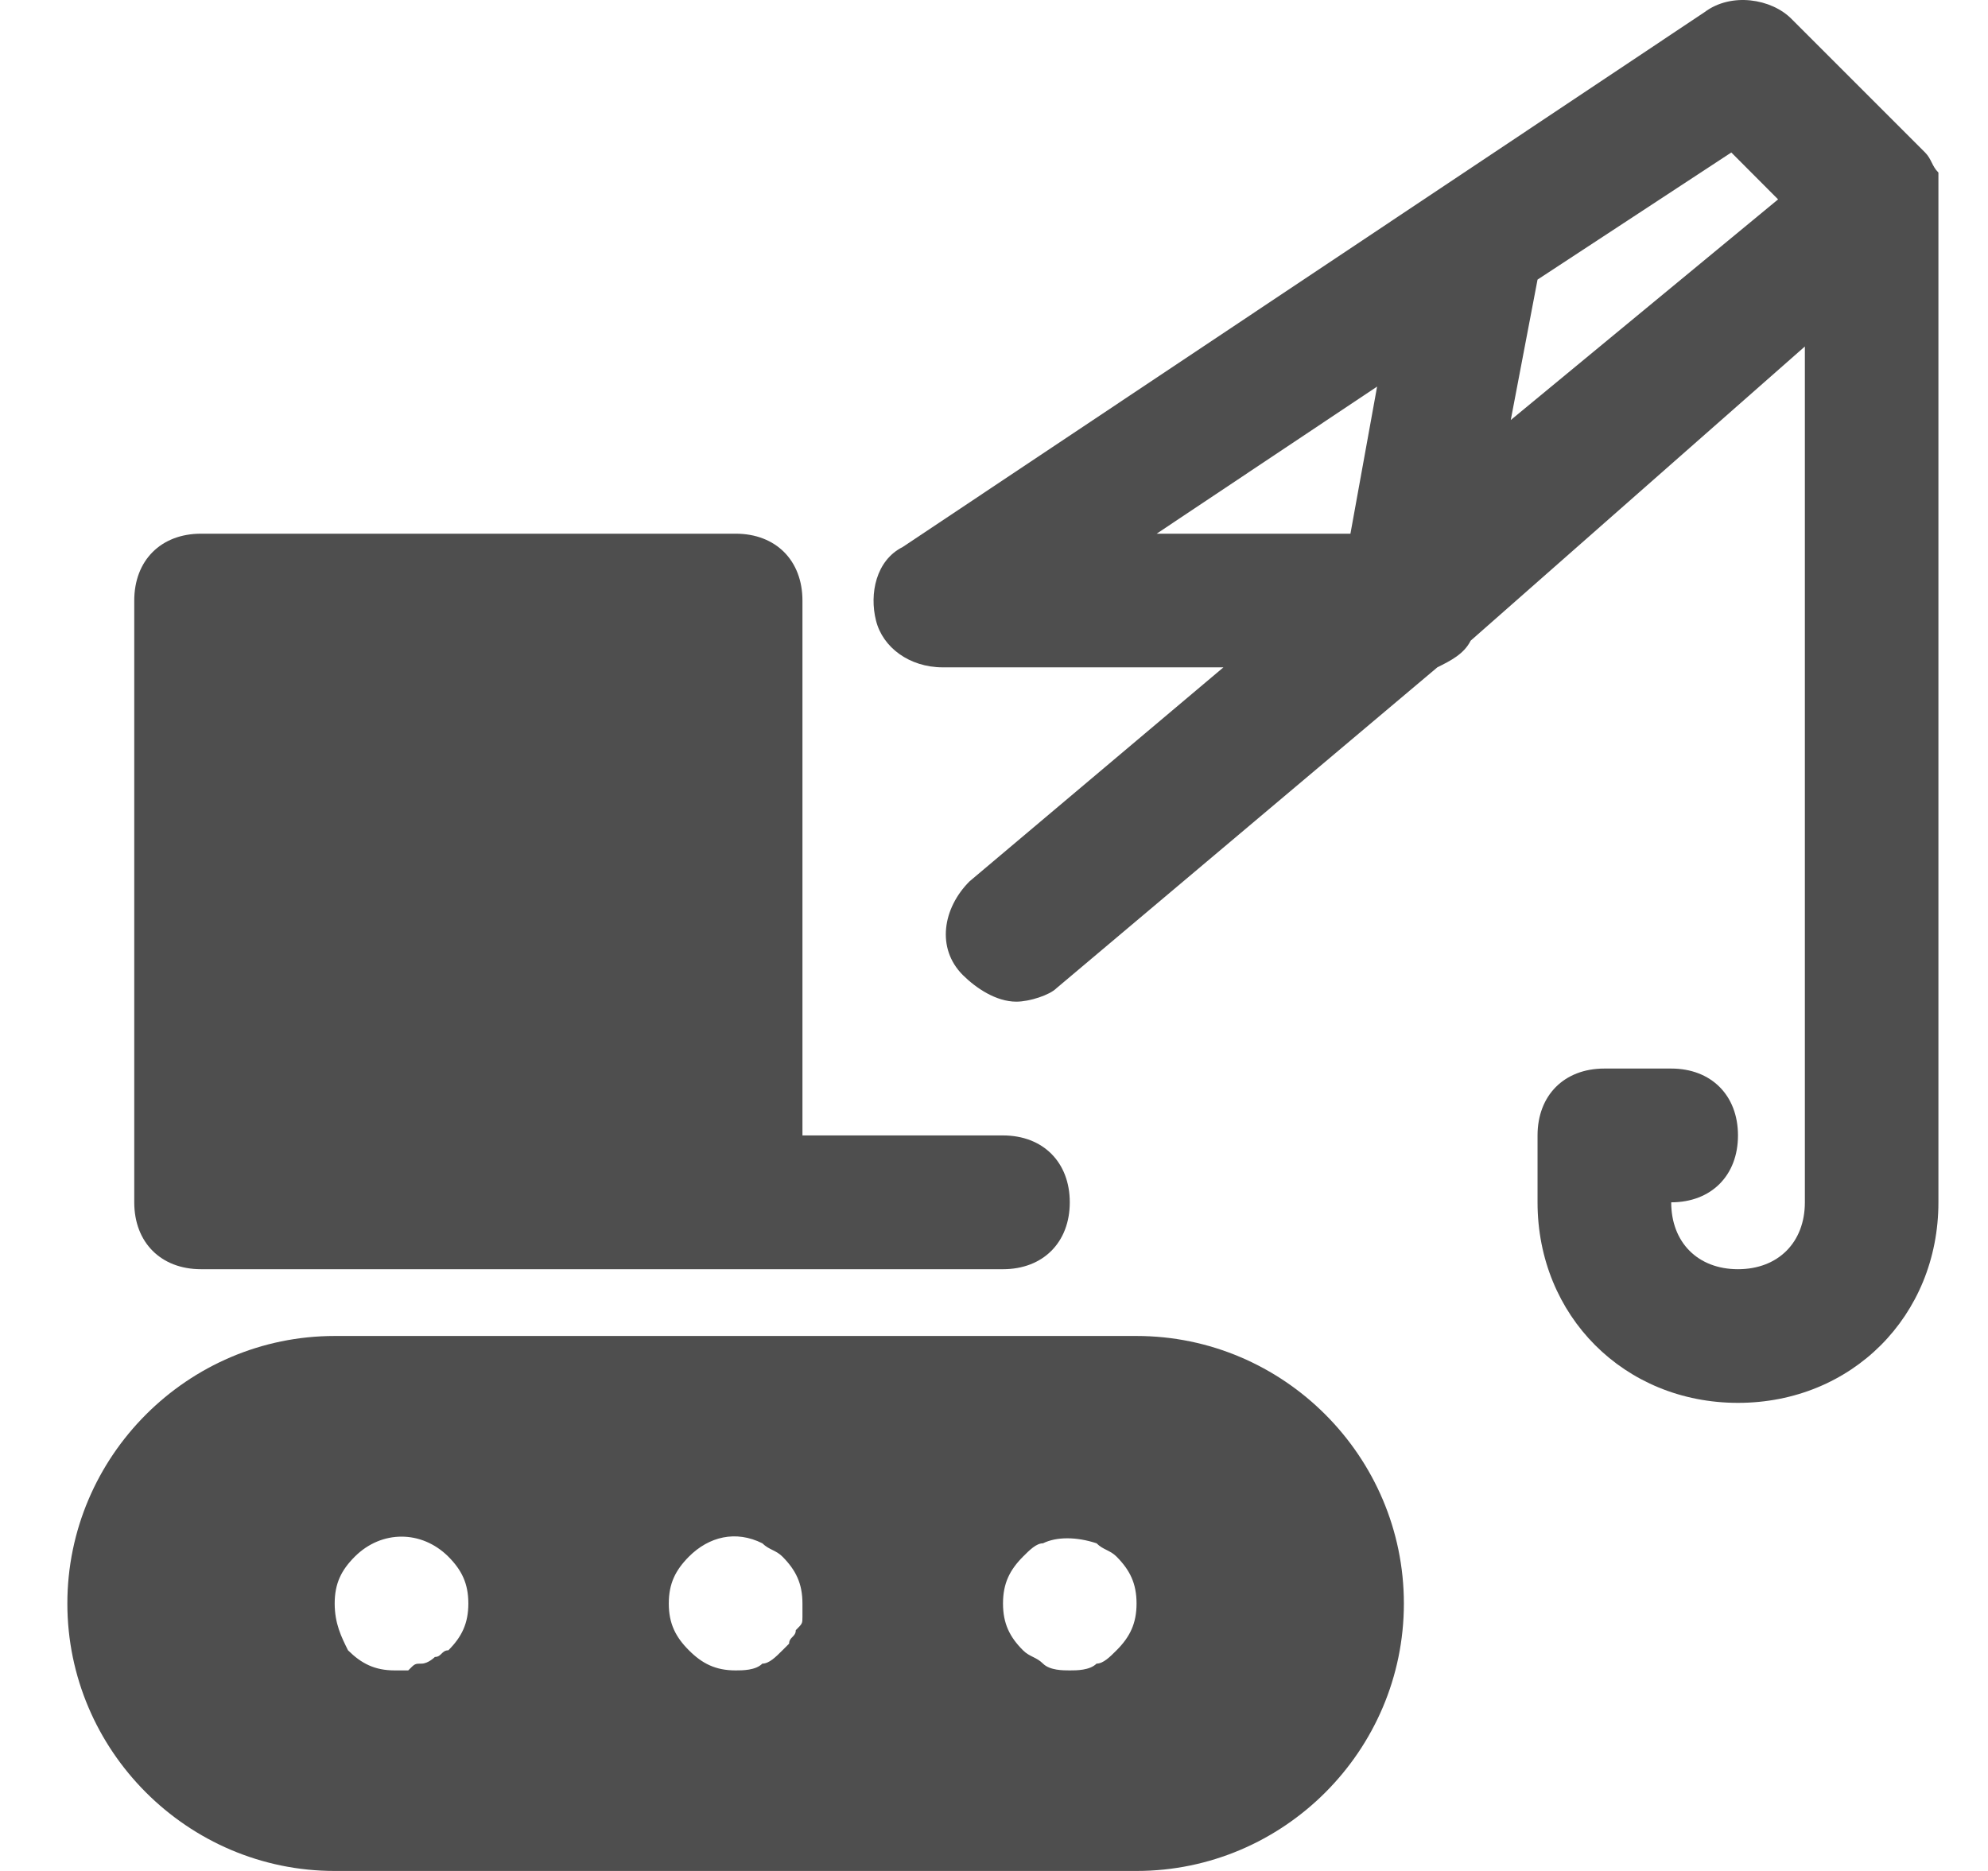 <svg width="17" height="16" viewBox="0 0 17 16" fill="none" xmlns="http://www.w3.org/2000/svg">
<g clip-path="url(#clip0_4882_8707)">
<path d="M1.719 10.854H8.577C8.919 10.854 9.148 10.625 9.148 10.282C9.148 9.939 8.919 9.71 8.577 9.71H6.862V5.136C6.862 4.793 6.634 4.564 6.291 4.564H1.719C1.376 4.564 1.148 4.793 1.148 5.136V10.282C1.148 10.625 1.376 10.854 1.719 10.854Z" fill="#4E4E4E"/>
<path d="M16.576 1.59C16.576 1.533 16.576 1.533 16.576 1.476C16.519 1.419 16.519 1.362 16.462 1.304L15.319 0.161C15.148 -0.011 14.805 -0.068 14.576 0.104L7.719 4.678C7.491 4.792 7.433 5.078 7.491 5.307C7.548 5.536 7.776 5.707 8.062 5.707H10.462L8.291 7.537C8.062 7.766 8.005 8.109 8.233 8.338C8.348 8.452 8.519 8.566 8.691 8.566C8.805 8.566 8.976 8.509 9.033 8.452L12.291 5.707C12.405 5.65 12.519 5.593 12.576 5.479L15.434 2.963V10.282C15.434 10.625 15.205 10.854 14.862 10.854C14.519 10.854 14.291 10.625 14.291 10.282C14.633 10.282 14.862 10.053 14.862 9.71C14.862 9.367 14.633 9.138 14.291 9.138H13.719C13.376 9.138 13.148 9.367 13.148 9.71V10.282C13.148 11.254 13.891 11.997 14.862 11.997C15.834 11.997 16.576 11.254 16.576 10.282V1.705C16.576 1.647 16.576 1.647 16.576 1.59ZM11.548 4.564H9.891L11.776 3.306L11.548 4.564ZM12.919 3.592L13.148 2.391L14.805 1.304L15.205 1.705L12.919 3.592Z" fill="#4E4E4E"/>
<path d="M9.719 11.425H2.862C1.605 11.425 0.576 12.455 0.576 13.713C0.576 14.971 1.605 16 2.862 16H9.719C10.977 16 12.005 14.971 12.005 13.713C12.005 12.455 10.977 11.425 9.719 11.425ZM3.834 14.113C3.776 14.113 3.776 14.17 3.719 14.17C3.719 14.17 3.662 14.227 3.605 14.227C3.548 14.227 3.548 14.227 3.491 14.285C3.434 14.285 3.434 14.285 3.376 14.285C3.205 14.285 3.091 14.227 2.976 14.113C2.919 13.999 2.862 13.884 2.862 13.713C2.862 13.541 2.919 13.427 3.034 13.312C3.262 13.084 3.605 13.084 3.834 13.312C3.948 13.427 4.005 13.541 4.005 13.713C4.005 13.884 3.948 13.999 3.834 14.113ZM6.862 13.827C6.862 13.884 6.862 13.884 6.805 13.941C6.805 13.999 6.748 13.999 6.748 14.056L6.691 14.113C6.634 14.17 6.577 14.227 6.519 14.227C6.462 14.285 6.348 14.285 6.291 14.285C6.119 14.285 6.005 14.227 5.891 14.113C5.777 13.999 5.719 13.884 5.719 13.713C5.719 13.541 5.777 13.427 5.891 13.312C6.062 13.141 6.291 13.084 6.519 13.198C6.577 13.255 6.634 13.255 6.691 13.312C6.805 13.427 6.862 13.541 6.862 13.713C6.862 13.77 6.862 13.77 6.862 13.827ZM9.548 14.113C9.491 14.17 9.434 14.227 9.377 14.227C9.319 14.285 9.205 14.285 9.148 14.285C9.091 14.285 8.977 14.285 8.919 14.227C8.862 14.17 8.805 14.17 8.748 14.113C8.634 13.999 8.577 13.884 8.577 13.713C8.577 13.541 8.634 13.427 8.748 13.312C8.805 13.255 8.862 13.198 8.919 13.198C9.034 13.141 9.205 13.141 9.377 13.198C9.434 13.255 9.491 13.255 9.548 13.312C9.662 13.427 9.719 13.541 9.719 13.713C9.719 13.884 9.662 13.999 9.548 14.113Z" fill="#4E4E4E"/>
</g>
<defs>
<clipPath id="clip0_4882_8707">
<rect width="16" height="16" fill="white" transform="translate(0.576)"/>
</clipPath>
</defs>
</svg>
